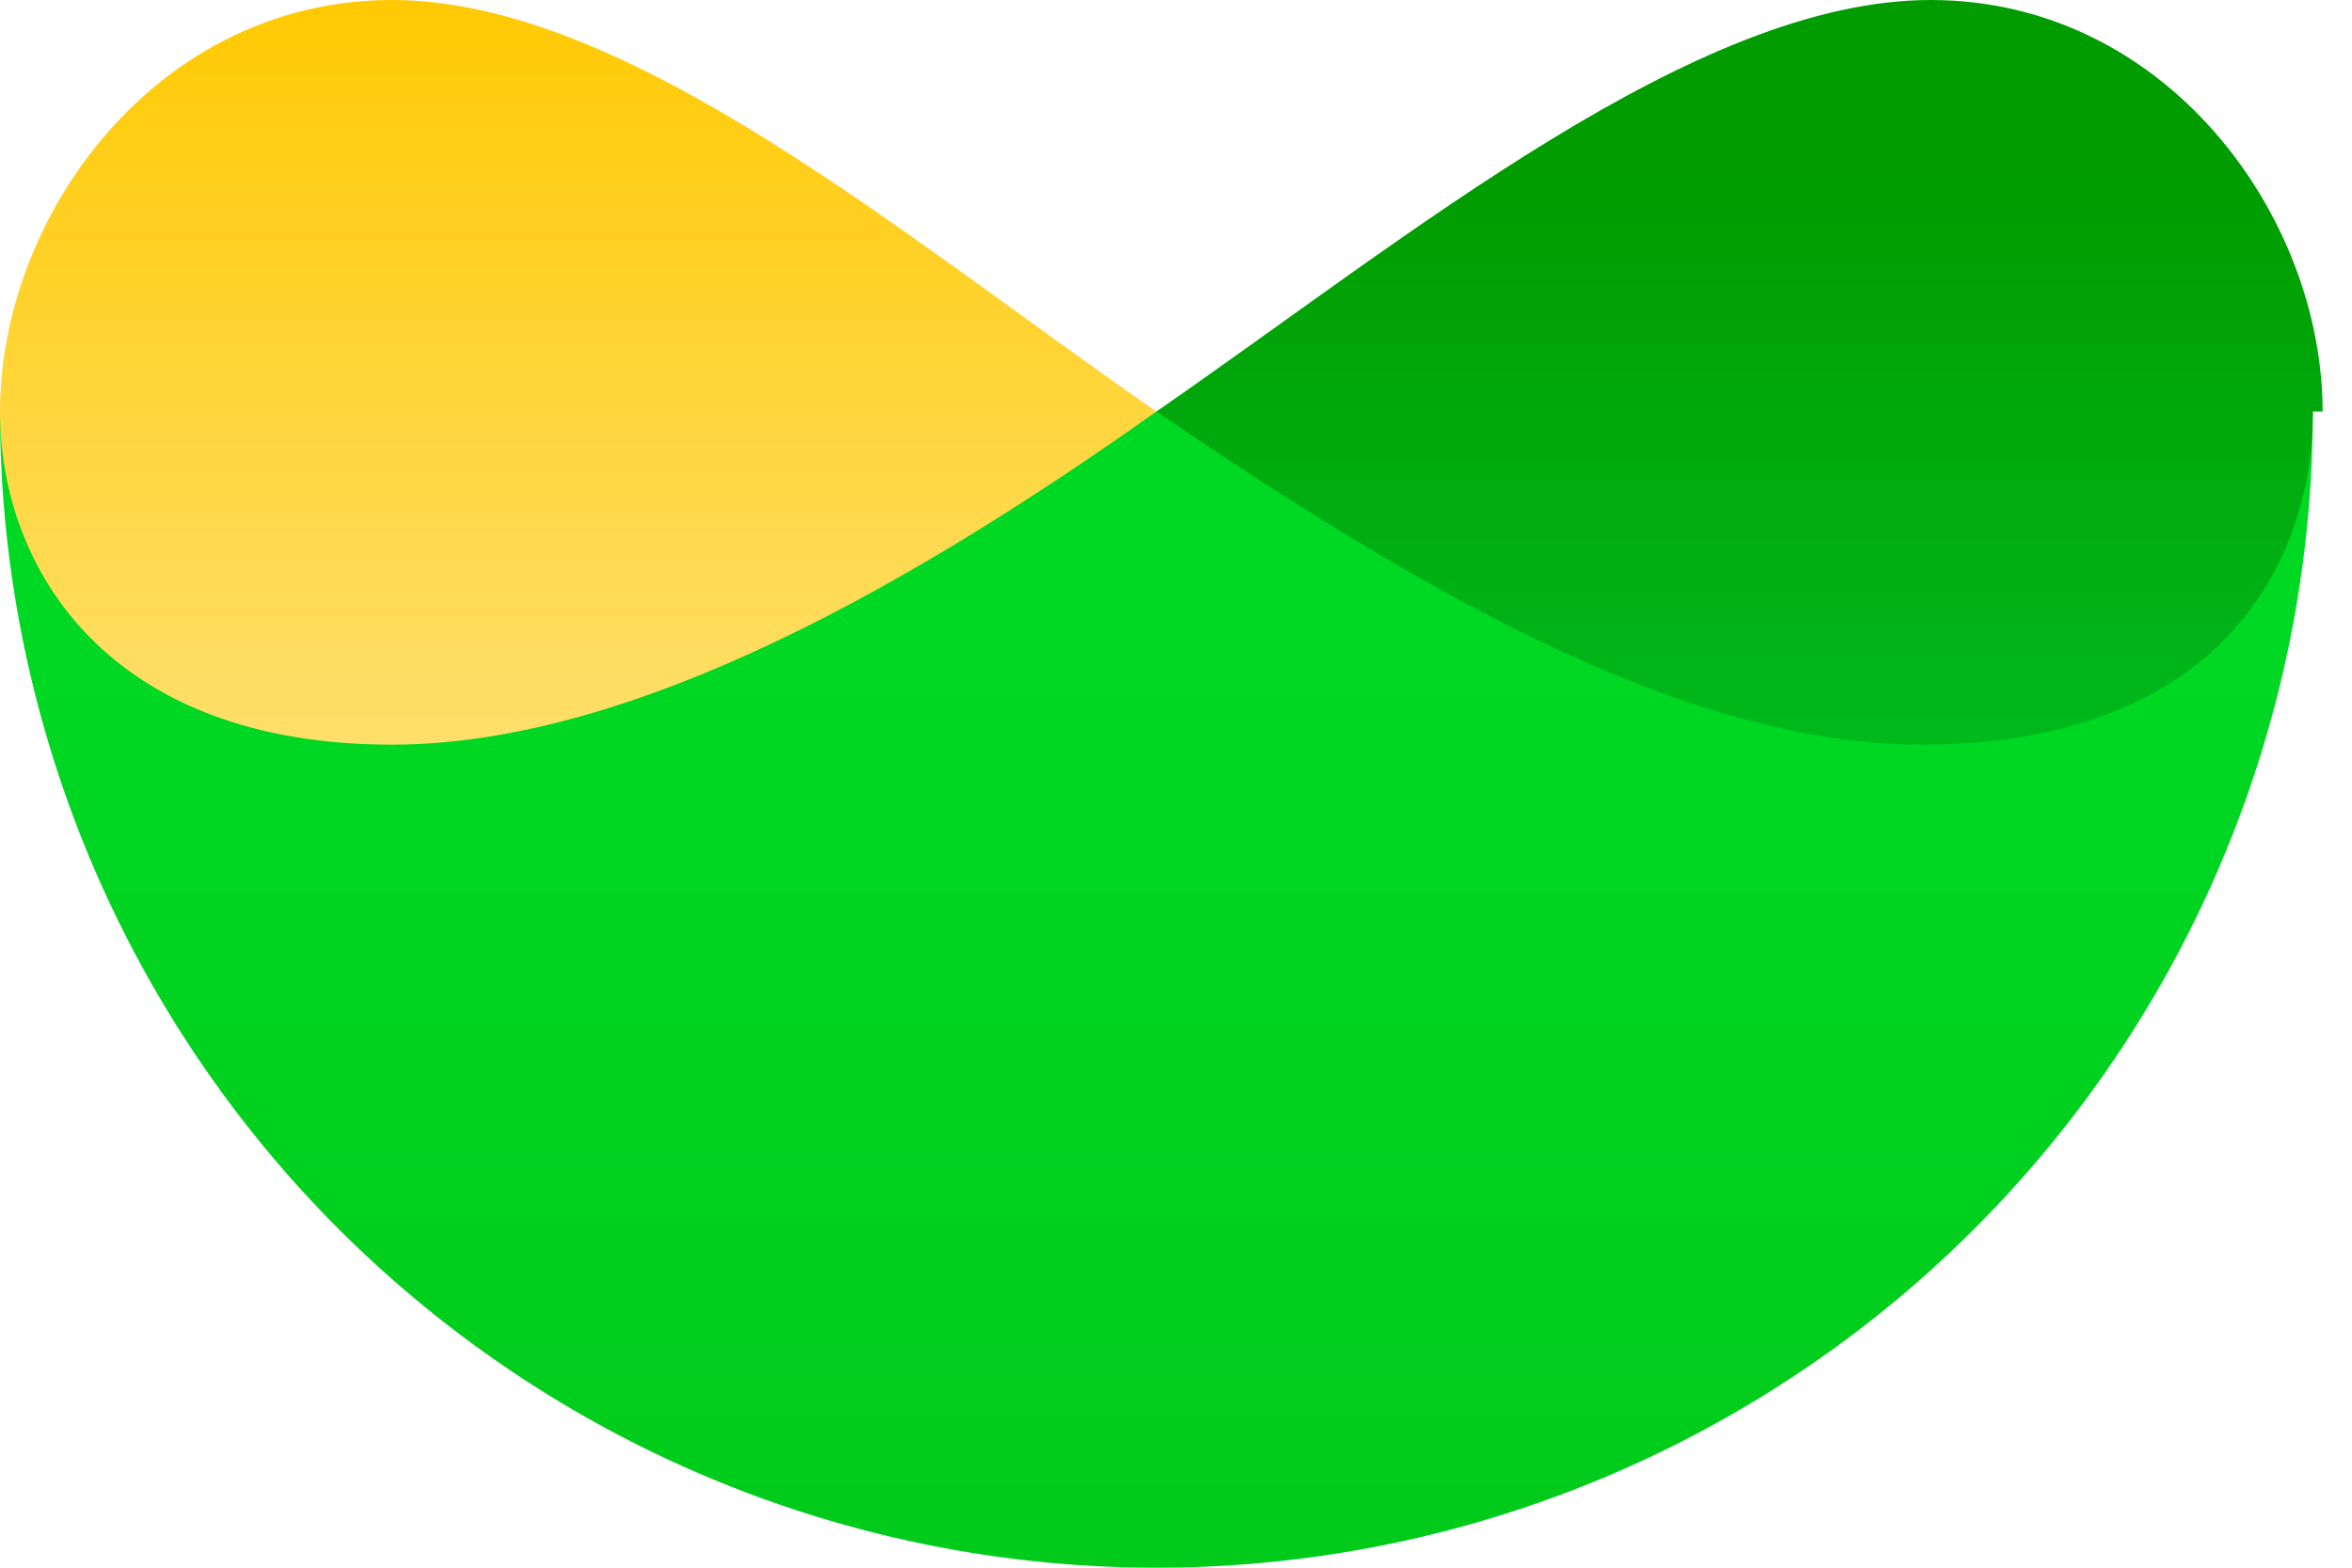         <svg xmlns="http://www.w3.org/2000/svg" width="24" height="16" fill="none" class="mr-2" viewBox="0 0 24 16">
          <path fill="url(#a)" d="M0 4.2h23.6A11.8 11.8 0 1 1 0 4.2Z" />
          <path fill="url(#b)"
            d="M23.6 4.2c0 1.6-1 3.4-4 3.4-2.5 0-5.3-1.7-7.8-3.4C14.4 2.4 17.3 0 19.7 0c2.4 0 4 2.2 4 4.2Z" />
          <path fill="url(#c)"
            d="M0 4.2c0 1.6 1.1 3.4 4 3.4 2.5 0 5.4-1.7 7.8-3.4C9.2 2.4 6.4 0 4 0 1.6 0 0 2.2 0 4.2Z" />
          <defs>
            <linearGradient id="a" x1="11.8" x2="11.8" y1="6.1" y2="15.5" gradientUnits="userSpaceOnUse">
              <stop stop-color="#00D924" />
              <stop offset="1" stop-color="#00CB1B" />
            </linearGradient>
            <linearGradient id="b" x1="17.7" x2="17.7" y1=".1" y2="8.6" gradientUnits="userSpaceOnUse">
              <stop offset=".2" stop-color="#009C00" />
              <stop offset="1" stop-color="#00BE20" />
            </linearGradient>
            <linearGradient id="c" x1="5.9" x2="5.9" y1="8.9" y2="-.2" gradientUnits="userSpaceOnUse">
              <stop stop-color="#FFE37D" />
              <stop offset="1" stop-color="#FFC900" />
            </linearGradient>
          </defs>
        </svg>